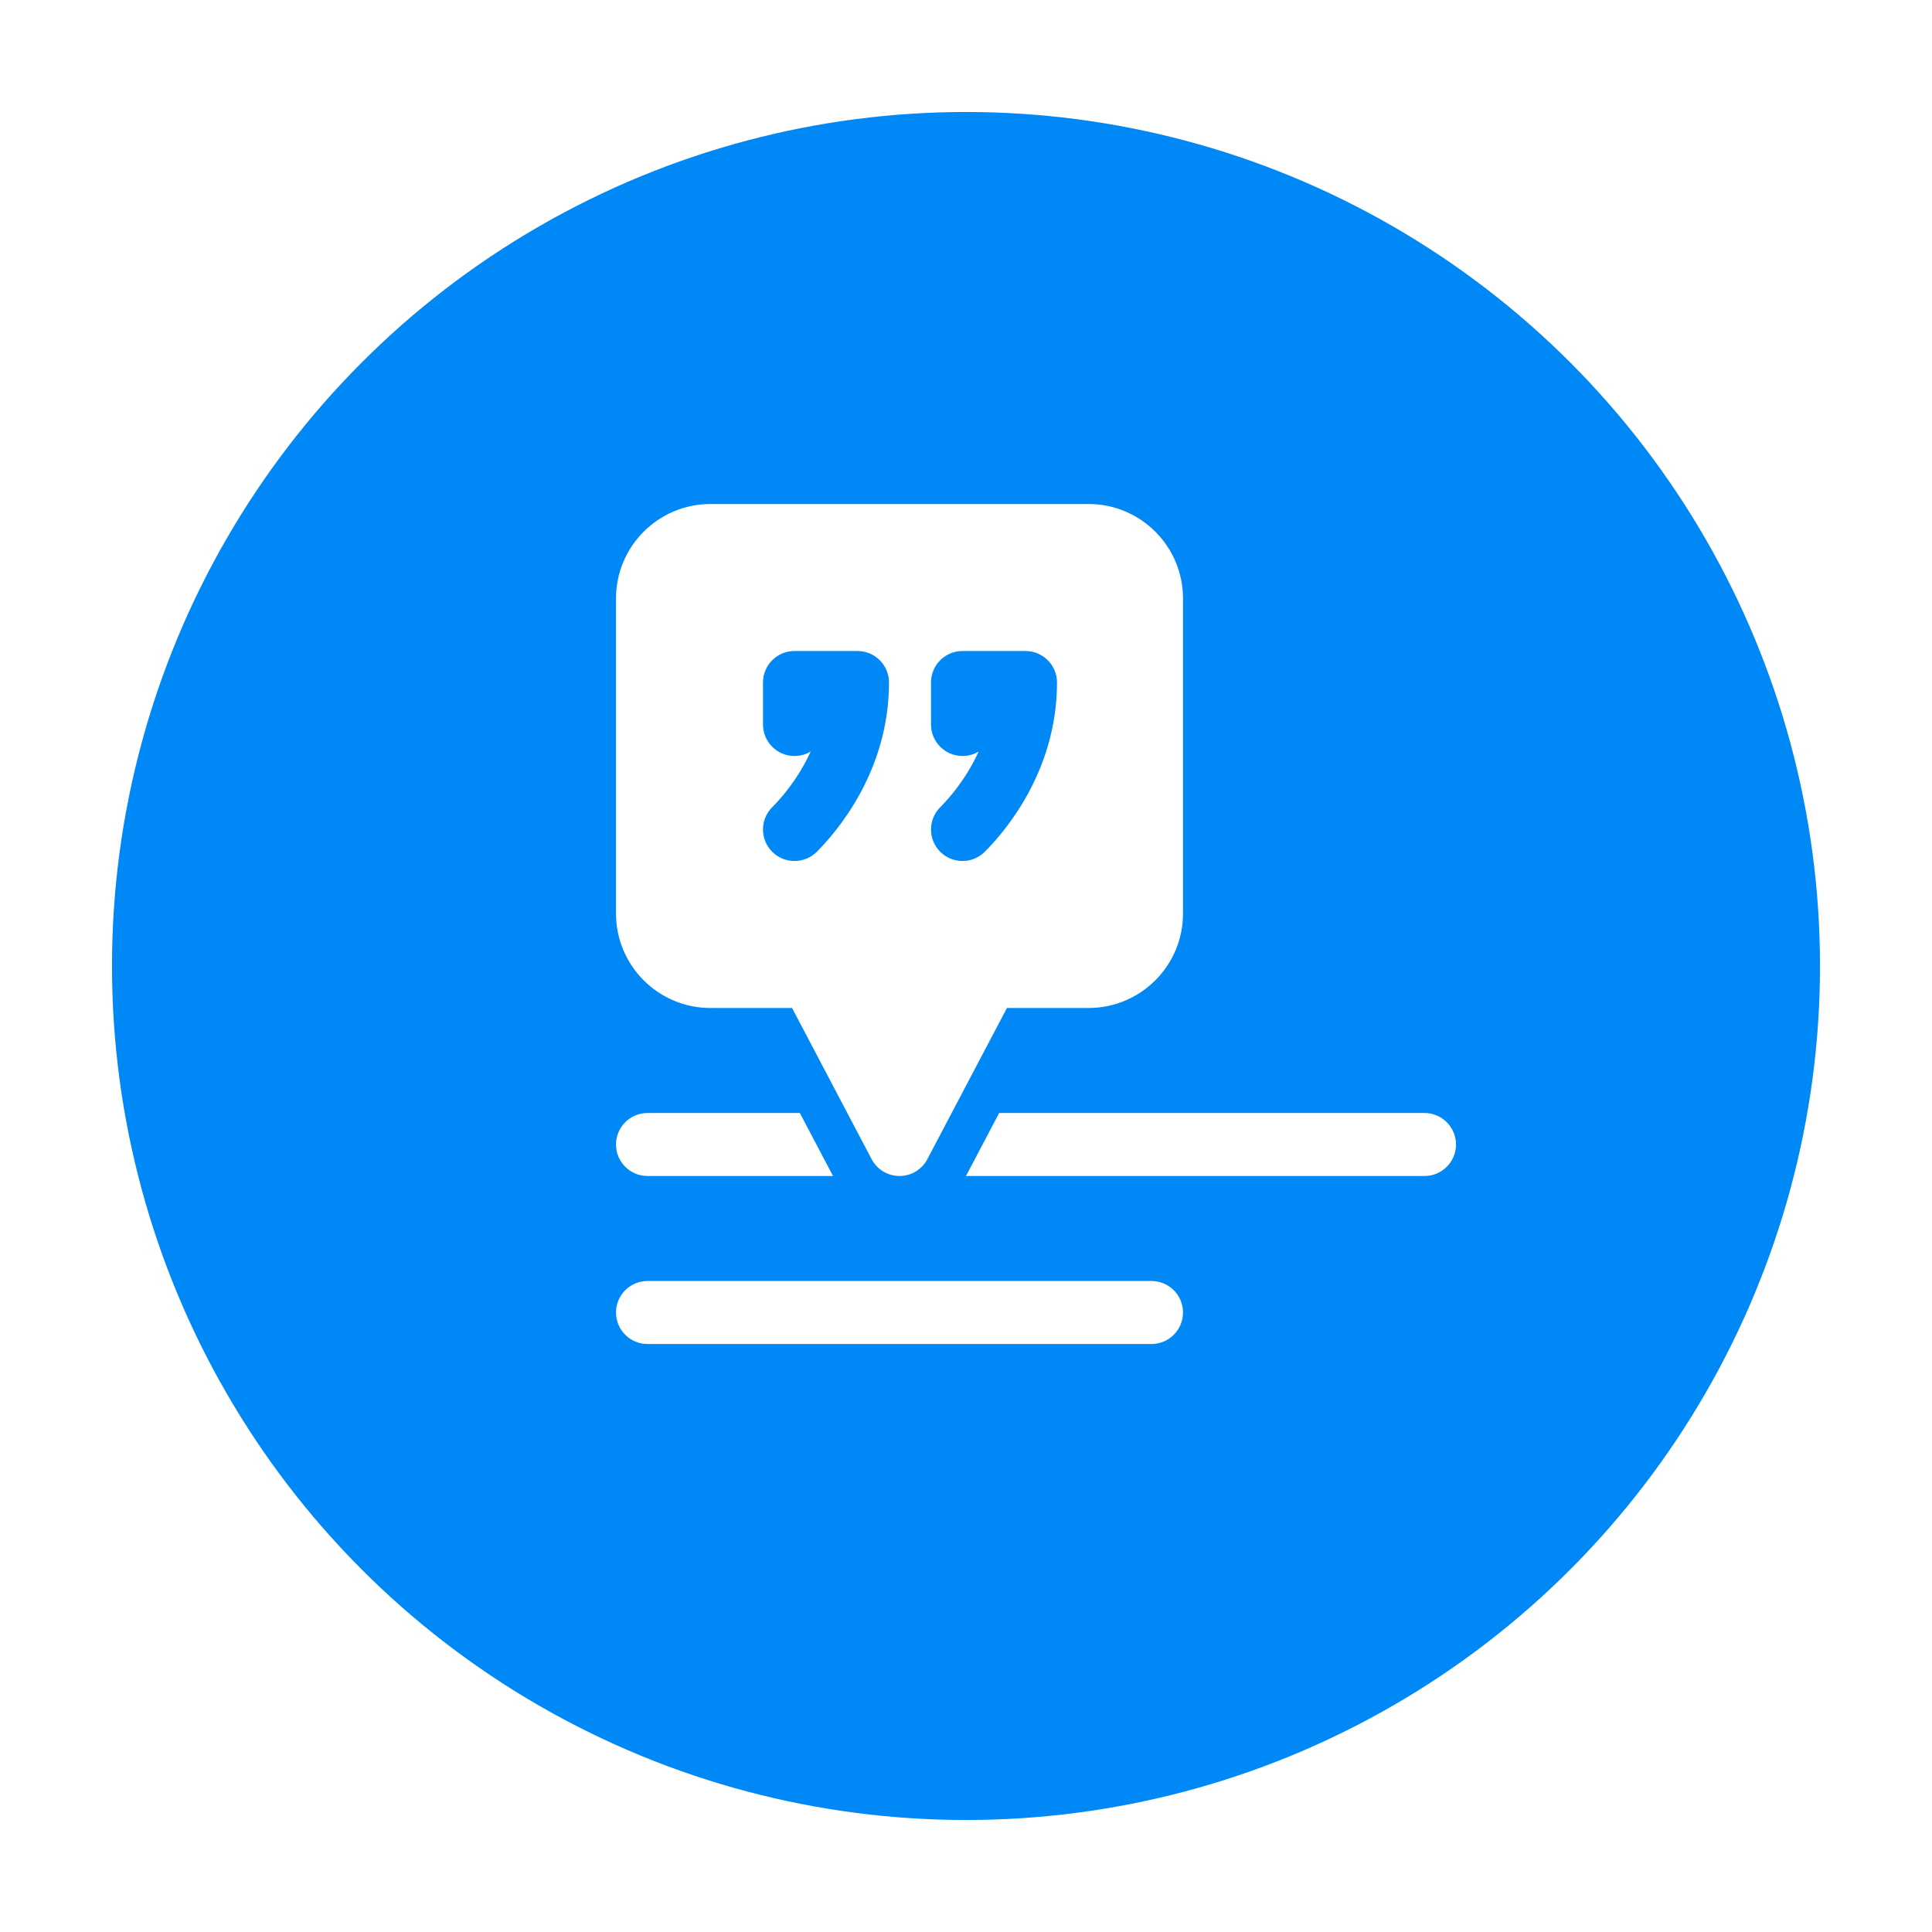 <svg width="69" height="69" viewBox="0 0 69 69" fill="none" xmlns="http://www.w3.org/2000/svg">
<g filter="url(#filter0_d_7_1065)">
<circle cx="34.5" cy="30.5" r="30.5" fill="#0088F6"/>
<path d="M25.375 14C23.511 14 22 15.511 22 17.375V28.625C22 30.489 23.511 32 25.375 32H28.288L31.129 37.399C31.324 37.769 31.707 38 32.125 38C32.543 38 32.926 37.769 33.12 37.399L35.962 32H38.875C40.739 32 42.25 30.489 42.25 28.625V17.375C42.25 15.511 40.739 14 38.875 14H25.375ZM27.25 20.375C27.25 19.754 27.754 19.25 28.375 19.25H30.625C31.246 19.25 31.75 19.754 31.75 20.375C31.75 23.602 29.818 25.773 29.171 26.421C28.731 26.86 28.019 26.86 27.579 26.421C27.14 25.981 27.14 25.269 27.579 24.829C27.881 24.528 28.498 23.837 28.952 22.841C28.783 22.942 28.586 23 28.375 23C27.754 23 27.25 22.496 27.25 21.875V20.375ZM33.25 20.375C33.25 19.754 33.754 19.25 34.375 19.25H36.625C37.246 19.25 37.75 19.754 37.75 20.375C37.75 23.602 35.818 25.773 35.17 26.421C34.731 26.86 34.019 26.86 33.58 26.421C33.14 25.981 33.14 25.269 33.58 24.829C33.881 24.528 34.498 23.837 34.952 22.841C34.783 22.942 34.586 23 34.375 23C33.754 23 33.25 22.496 33.25 21.875V20.375ZM23.125 35.75H28.566L29.751 38H23.125C22.504 38 22 37.496 22 36.875C22 36.254 22.504 35.75 23.125 35.75ZM50.875 38H34.499L35.684 35.75H50.875C51.496 35.75 52 36.254 52 36.875C52 37.496 51.496 38 50.875 38ZM22 42.875C22 42.254 22.504 41.75 23.125 41.75H41.125C41.746 41.75 42.25 42.254 42.25 42.875C42.25 43.496 41.746 44 41.125 44H23.125C22.504 44 22 43.496 22 42.875Z" fill="white"/>
</g>
<defs>
<filter id="filter0_d_7_1065" x="0" y="0" width="69" height="69" filterUnits="userSpaceOnUse" color-interpolation-filters="sRGB">
<feFlood flood-opacity="0" result="BackgroundImageFix"/>
<feColorMatrix in="SourceAlpha" type="matrix" values="0 0 0 0 0 0 0 0 0 0 0 0 0 0 0 0 0 0 127 0" result="hardAlpha"/>
<feOffset dy="4"/>
<feGaussianBlur stdDeviation="2"/>
<feComposite in2="hardAlpha" operator="out"/>
<feColorMatrix type="matrix" values="0 0 0 0 0 0 0 0 0 0 0 0 0 0 0 0 0 0 0.25 0"/>
<feBlend mode="normal" in2="BackgroundImageFix" result="effect1_dropShadow_7_1065"/>
<feBlend mode="normal" in="SourceGraphic" in2="effect1_dropShadow_7_1065" result="shape"/>
</filter>
</defs>
</svg>
